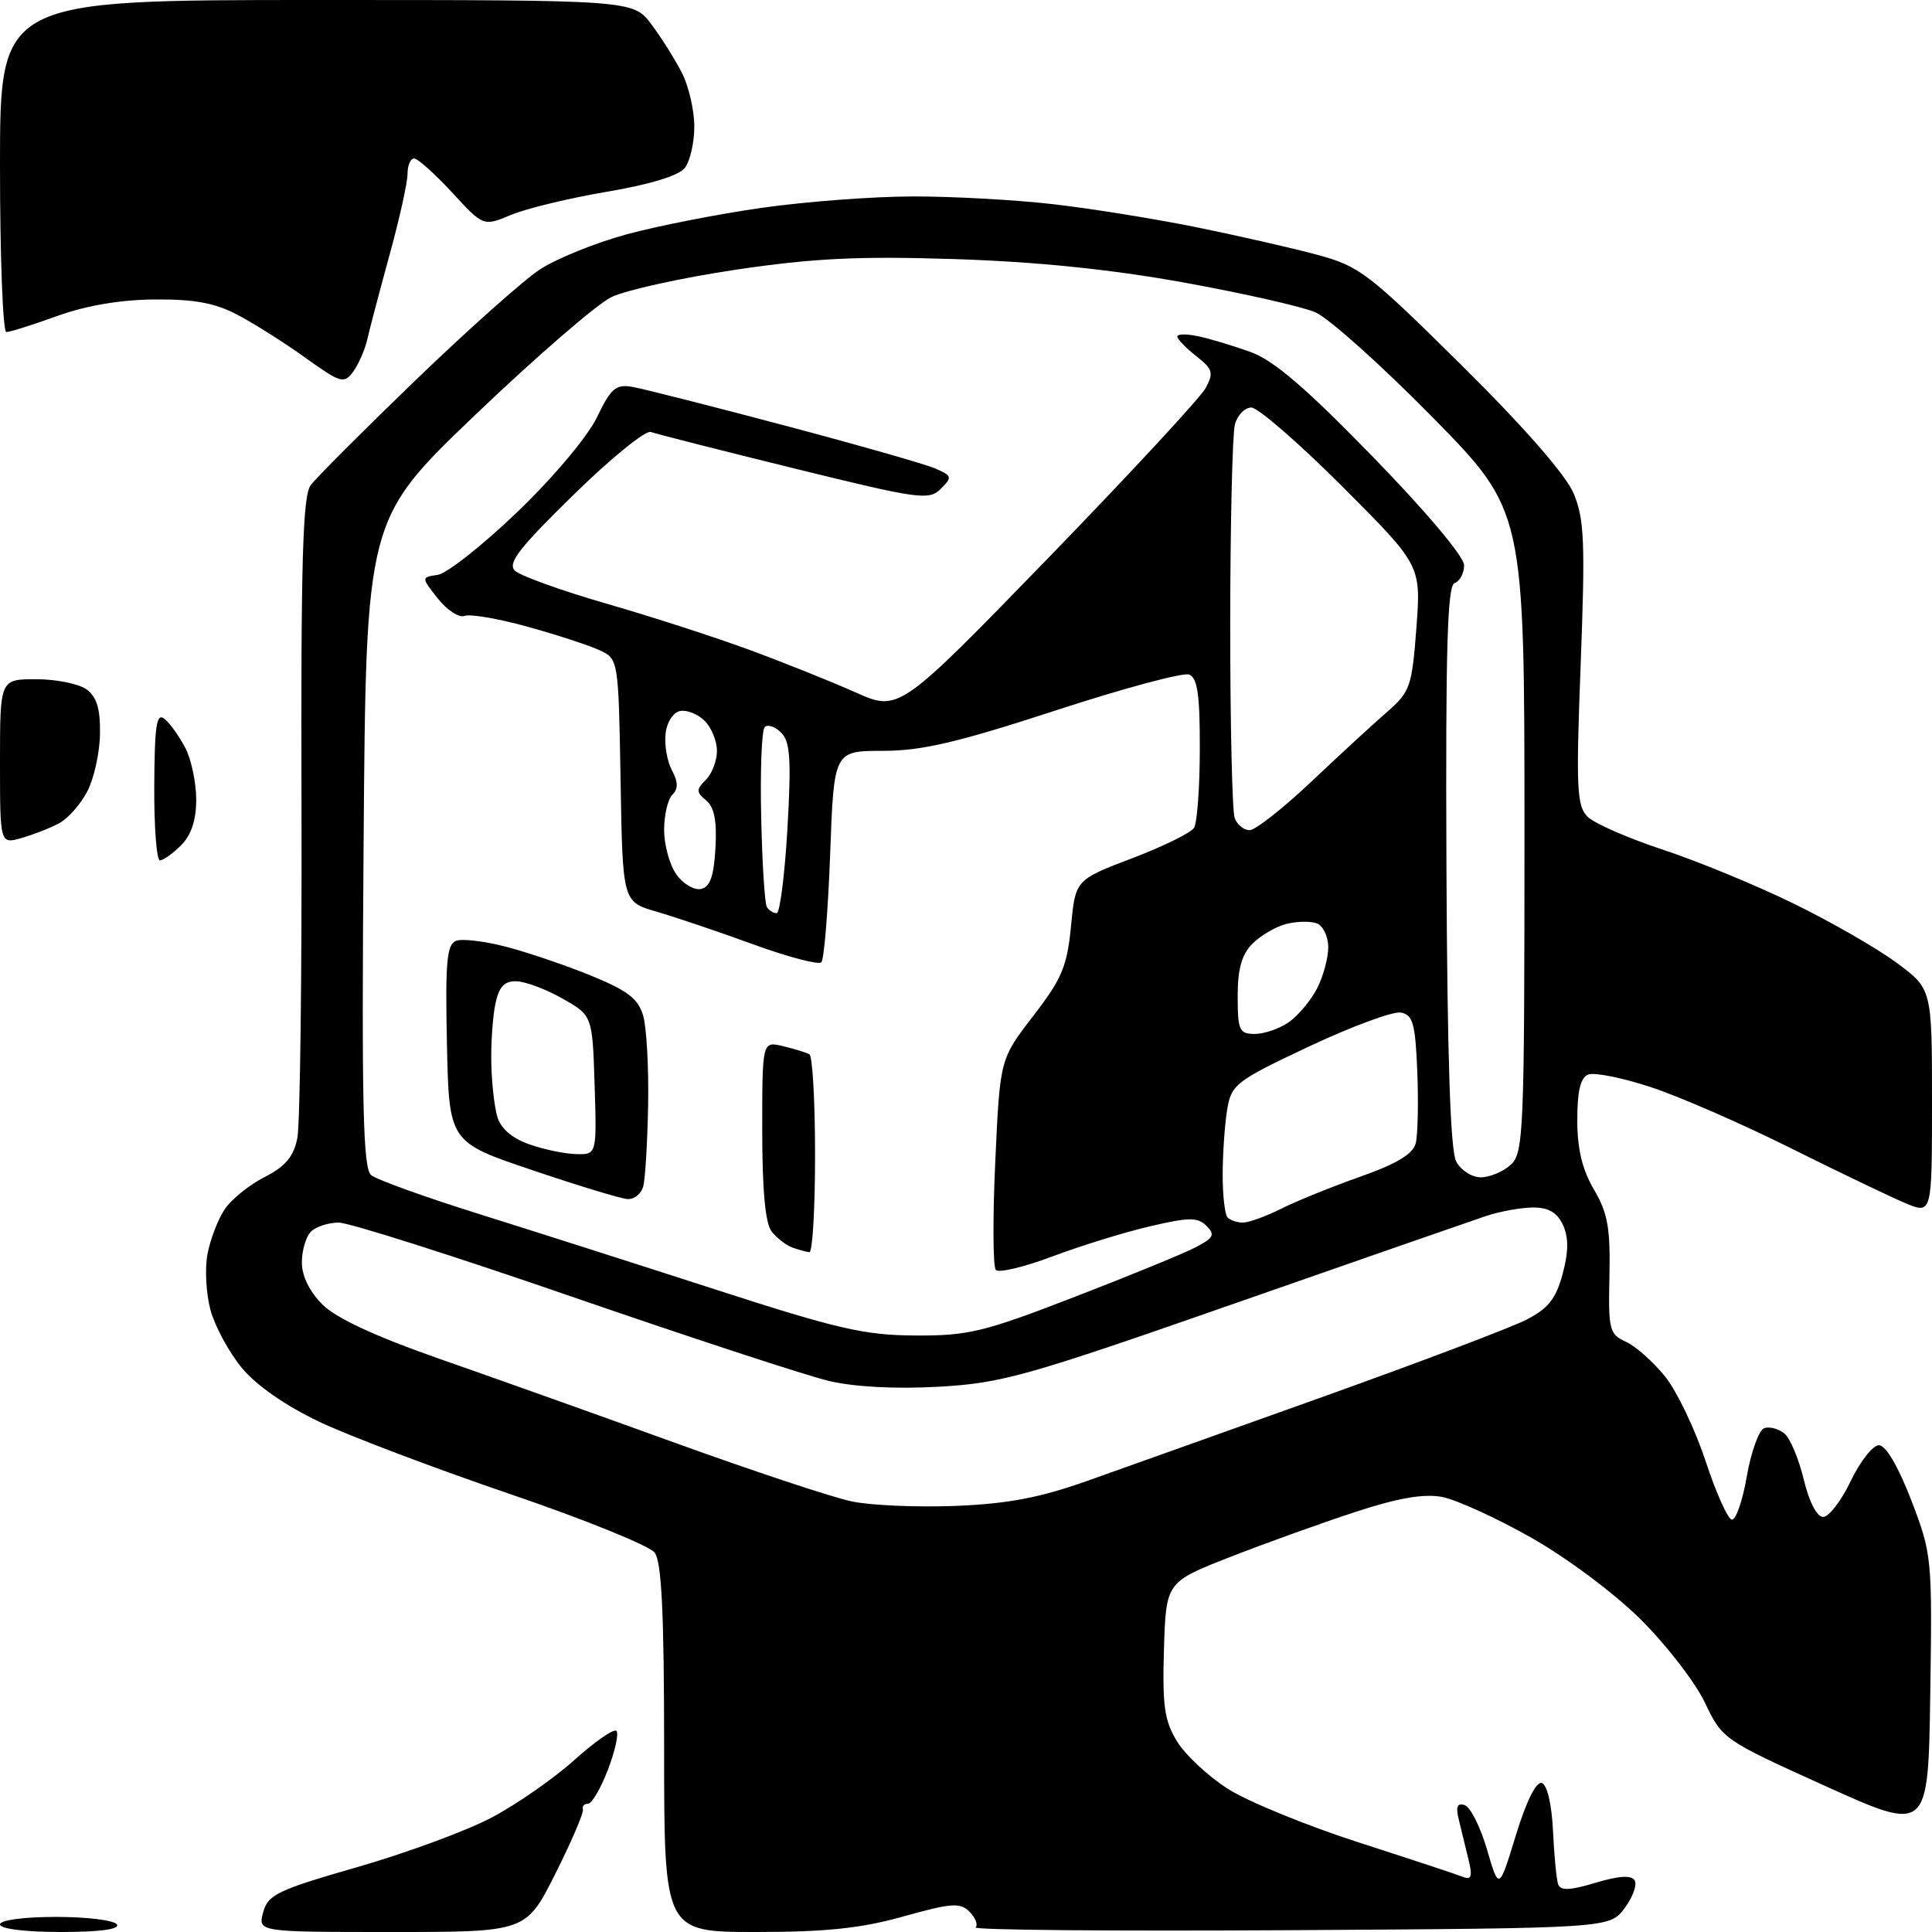 <?xml version="1.0" encoding="UTF-8" standalone="no"?>
<svg 
  version="1.1" 
  xmlns="http://www.w3.org/2000/svg" 
  xmlns:xlink="http://www.w3.org/1999/xlink" 
  xmlns:svg="http://www.w3.org/2000/svg"
  xmlns:rdf="http://www.w3.org/1999/02/22-rdf-syntax-ns#"
  xmlns:cc="http://creativecommons.org/ns#"
  xmlns:dc="http://purl.org/dc/elements/1.1/"
  viewBox="0 0 256 256"
  width="256"
  height="256"
>
<style>svg {background-color: white; }</style>"
<path stroke="none" fill="black" fill-rule="evenodd" d="M8.06,256.00C3.35,256.00 0.00,255.58 0.00,255.00C0.00,254.42 3.15,254.00 7.44,254.00C11.53,254.00 15.16,254.45 15.50,255.00C15.89,255.64 13.18,256.00 8.06,256.00zM51.94,256.00C34.17,256.00 34.17,256.00 34.87,253.39C35.50,251.05 36.76,250.44 47.42,247.38C53.94,245.50 61.97,242.54 65.25,240.78C68.54,239.03 73.45,235.61 76.15,233.17C78.86,230.74 81.35,229.02 81.68,229.35C82.02,229.68 81.51,231.99 80.56,234.48C79.61,236.96 78.42,239.00 77.92,239.00C77.41,239.00 77.11,239.34 77.24,239.75C77.38,240.16 75.74,243.99 73.60,248.25C69.71,256.00 69.71,256.00 51.94,256.00zM100.19,256.00C88.00,256.00 88.00,256.00 88.00,231.69C88.00,213.79 87.67,206.95 86.75,205.73C86.06,204.82 77.40,201.31 67.50,197.94C57.60,194.56 46.27,190.27 42.32,188.40C37.84,186.27 33.97,183.58 32.04,181.25C30.34,179.19 28.48,175.74 27.89,173.59C27.31,171.44 27.13,168.11 27.49,166.19C27.85,164.28 28.86,161.62 29.73,160.30C30.59,158.97 32.98,157.03 35.02,155.99C37.81,154.57 38.90,153.28 39.40,150.80C39.76,148.98 40.01,129.18 39.95,106.79C39.86,74.30 40.11,65.71 41.17,64.29C41.90,63.30 48.14,57.06 55.03,50.41C61.93,43.76 69.35,37.14 71.53,35.71C73.71,34.28 78.88,32.18 83.00,31.06C87.12,29.94 95.22,28.35 101.00,27.53C106.78,26.71 115.78,26.03 121.00,26.03C126.22,26.02 134.55,26.48 139.49,27.05C144.44,27.61 152.99,28.99 158.49,30.10C164.00,31.22 171.20,32.86 174.50,33.75C180.13,35.26 181.32,36.17 193.70,48.43C202.04,56.69 207.49,62.94 208.53,65.41C209.93,68.78 210.06,71.89 209.45,87.96C208.82,104.39 208.93,106.79 210.35,108.21C211.24,109.10 215.69,111.05 220.23,112.55C224.78,114.04 232.55,117.24 237.50,119.65C242.45,122.06 248.64,125.60 251.25,127.53C256.00,131.02 256.00,131.02 256.00,145.96C256.00,160.90 256.00,160.90 252.46,159.42C250.51,158.60 243.65,155.31 237.21,152.10C230.77,148.89 222.45,145.26 218.71,144.04C214.98,142.81 211.27,142.07 210.46,142.38C209.43,142.77 209.00,144.53 209.00,148.41C209.00,152.26 209.66,155.00 211.21,157.63C213.03,160.71 213.39,162.74 213.26,169.05C213.10,176.22 213.25,176.79 215.45,177.80C216.75,178.39 219.09,180.47 220.66,182.43C222.22,184.39 224.62,189.42 226.00,193.60C227.38,197.79 228.94,201.28 229.47,201.36C230.01,201.44 230.91,198.84 231.47,195.58C232.04,192.32 233.08,189.47 233.78,189.23C234.49,189.00 235.69,189.33 236.45,189.95C237.20,190.58 238.36,193.33 239.01,196.05C239.72,199.02 240.75,201.00 241.58,201.00C242.34,201.00 243.98,198.86 245.23,196.25C246.48,193.64 248.16,191.50 248.97,191.50C249.88,191.50 251.52,194.30 253.25,198.78C255.99,205.93 256.04,206.41 255.77,224.44C255.50,242.82 255.50,242.82 241.87,236.66C228.38,230.56 228.21,230.45 225.91,225.61C224.63,222.91 220.79,217.95 217.38,214.56C213.88,211.09 207.53,206.36 202.83,203.71C198.25,201.12 192.95,198.71 191.07,198.35C188.65,197.90 185.23,198.49 179.57,200.35C175.13,201.80 167.68,204.48 163.00,206.31C154.50,209.64 154.50,209.64 154.23,218.57C154.01,226.07 154.29,228.02 155.98,230.77C157.09,232.57 160.13,235.40 162.75,237.06C165.36,238.72 173.12,241.90 180.00,244.12C186.88,246.34 193.13,248.40 193.89,248.71C194.97,249.14 195.13,248.62 194.58,246.38C194.19,244.80 193.61,242.43 193.30,241.12C192.87,239.39 193.09,238.86 194.08,239.19C194.84,239.45 196.17,242.09 197.04,245.08C198.62,250.50 198.62,250.50 200.86,243.18C202.25,238.65 203.56,236.02 204.30,236.26C205.01,236.50 205.61,239.08 205.78,242.58C205.93,245.84 206.24,249.03 206.46,249.67C206.77,250.55 208.01,250.50 211.41,249.48C214.50,248.55 216.16,248.44 216.60,249.16C216.95,249.73 216.35,251.39 215.26,252.85C213.28,255.50 213.28,255.50 170.96,255.76C147.69,255.90 128.93,255.74 129.27,255.39C129.62,255.05 129.26,254.12 128.47,253.32C127.22,252.07 126.07,252.16 119.70,253.94C114.14,255.51 109.44,256.00 100.19,256.00zM126.64,199.54C133.56,199.26 137.81,198.45 144.14,196.20C148.74,194.57 162.85,189.53 175.50,185.01C188.15,180.48 200.17,175.93 202.21,174.89C205.14,173.40 206.16,172.12 207.05,168.83C207.85,165.86 207.86,163.99 207.11,162.33C206.35,160.68 205.21,160.00 203.17,160.00C201.59,160.00 198.77,160.51 196.90,161.13C195.03,161.76 180.00,166.98 163.50,172.75C135.98,182.37 132.74,183.28 124.37,183.75C118.70,184.07 113.22,183.78 109.87,182.99C106.92,182.30 91.64,177.29 75.93,171.87C60.22,166.44 46.25,162.00 44.88,162.00C43.52,162.00 41.86,162.54 41.20,163.20C40.54,163.86 40.00,165.69 40.00,167.28C40.00,169.09 41.02,171.16 42.75,172.88C44.56,174.67 49.77,177.09 58.00,179.97C64.88,182.37 79.00,187.40 89.39,191.16C99.78,194.92 110.35,198.43 112.89,198.95C115.43,199.48 121.61,199.74 126.64,199.54zM121.28,176.96C128.30,177.00 130.36,176.50 142.28,171.89C149.55,169.09 156.79,166.12 158.37,165.30C160.82,164.04 161.04,163.61 159.87,162.44C158.70,161.27 157.57,161.28 152.39,162.49C149.03,163.27 143.21,165.07 139.46,166.48C135.71,167.89 132.33,168.70 131.95,168.27C131.57,167.85 131.53,161.39 131.88,153.91C132.50,140.33 132.50,140.33 136.91,134.62C140.70,129.71 141.40,128.05 141.91,122.75C142.50,116.59 142.50,116.59 149.97,113.74C154.08,112.18 157.79,110.36 158.21,109.70C158.63,109.04 158.98,104.32 158.98,99.22C159.00,92.05 158.67,89.81 157.56,89.38C156.77,89.08 148.78,91.23 139.81,94.16C126.92,98.37 122.14,99.49 117.00,99.49C110.50,99.50 110.50,99.50 110.00,113.17C109.72,120.69 109.20,127.14 108.83,127.51C108.46,127.87 104.41,126.81 99.83,125.14C95.25,123.47 89.47,121.52 87.00,120.80C82.50,119.50 82.50,119.50 82.23,103.40C81.95,87.30 81.95,87.30 79.38,86.13C77.96,85.48 73.67,84.08 69.85,83.03C66.03,81.97 62.30,81.33 61.57,81.61C60.84,81.89 59.24,80.86 58.02,79.31C55.80,76.50 55.80,76.50 58.01,76.17C59.23,75.98 63.98,72.23 68.57,67.82C73.32,63.26 77.85,57.87 79.09,55.31C80.99,51.38 81.60,50.87 83.88,51.28C85.32,51.54 94.38,53.84 104.00,56.39C113.62,58.94 122.59,61.50 123.91,62.07C126.16,63.04 126.21,63.22 124.66,64.77C123.10,66.33 121.81,66.15 105.24,62.07C95.49,59.67 86.93,57.49 86.24,57.24C85.54,56.98 80.92,60.74 75.97,65.59C68.77,72.63 67.22,74.64 68.23,75.62C68.93,76.29 74.36,78.25 80.30,79.97C86.25,81.68 94.80,84.45 99.30,86.11C103.81,87.77 110.11,90.29 113.31,91.72C119.11,94.32 119.11,94.32 138.81,74.03C149.64,62.86 159.06,52.70 159.75,51.43C160.85,49.40 160.70,48.91 158.50,47.18C157.12,46.10 156.00,44.93 156.00,44.59C156.00,44.24 157.24,44.23 158.75,44.55C160.26,44.87 163.37,45.80 165.65,46.62C168.72,47.70 172.98,51.35 181.90,60.52C188.94,67.75 194.00,73.76 194.00,74.89C194.00,75.96 193.44,77.02 192.75,77.25C191.78,77.58 191.54,85.86 191.66,114.74C191.77,139.96 192.18,152.47 192.95,153.90C193.56,155.06 195.03,156.00 196.21,156.00C197.38,156.00 199.17,155.26 200.17,154.35C201.89,152.79 202.00,150.09 202.00,110.18C202.00,67.68 202.00,67.68 189.75,55.22C183.01,48.37 176.05,42.14 174.29,41.38C172.52,40.62 164.64,38.84 156.79,37.42C147.13,35.68 137.31,34.68 126.50,34.33C113.78,33.92 107.83,34.21 97.49,35.74C90.34,36.81 82.91,38.44 80.99,39.38C79.07,40.32 70.97,47.33 63.00,54.95C48.50,68.82 48.50,68.82 48.18,111.72C47.91,146.43 48.10,154.84 49.18,155.71C49.90,156.31 56.35,158.63 63.50,160.87C70.65,163.11 84.83,167.64 95.00,170.93C110.98,176.10 114.56,176.93 121.28,176.96zM107.25,165.92C106.84,165.88 105.83,165.60 105.00,165.31C104.17,165.01 102.94,164.06 102.25,163.19C101.41,162.13 101.00,157.74 101.00,149.79C101.00,137.96 101.00,137.96 103.75,138.62C105.26,138.98 106.84,139.47 107.25,139.70C107.66,139.93 108.00,145.94 108.00,153.06C108.00,160.18 107.66,165.96 107.25,165.92zM164.71,162.00C165.46,162.00 167.75,161.17 169.79,160.15C171.83,159.13 176.56,157.21 180.29,155.90C185.09,154.20 187.23,152.91 187.59,151.49C187.87,150.38 187.96,146.11 187.80,142.00C187.54,135.63 187.22,134.47 185.63,134.17C184.61,133.97 179.14,135.99 173.48,138.65C163.74,143.24 163.17,143.69 162.61,147.00C162.29,148.93 162.02,152.79 162.01,155.58C162.00,158.38 162.30,160.97 162.67,161.33C163.03,161.70 163.95,162.00 164.71,162.00zM83.13,158.88C82.24,158.82 76.55,157.09 70.50,155.04C59.50,151.33 59.50,151.33 59.22,138.28C58.99,127.46 59.20,125.14 60.44,124.66C61.26,124.35 64.31,124.72 67.21,125.49C70.12,126.26 75.19,127.99 78.47,129.34C83.24,131.30 84.59,132.36 85.24,134.64C85.68,136.22 85.97,141.52 85.88,146.43C85.79,151.35 85.50,156.18 85.24,157.18C84.98,158.18 84.03,158.95 83.13,158.88zM76.29,152.92C79.08,153.00 79.08,153.00 78.79,143.78C78.50,134.56 78.50,134.56 74.50,132.30C72.30,131.05 69.54,130.03 68.38,130.02C66.79,130.00 66.09,130.79 65.62,133.12C65.28,134.84 65.04,138.33 65.10,140.88C65.15,143.42 65.50,146.59 65.88,147.92C66.31,149.48 67.79,150.79 70.03,151.59C71.94,152.28 74.75,152.88 76.29,152.92zM166.28,137.00C167.53,137.00 169.56,136.30 170.78,135.44C172.01,134.58 173.68,132.58 174.51,130.99C175.33,129.40 176.00,126.94 176.00,125.52C176.00,124.10 175.32,122.68 174.50,122.36C173.67,122.04 171.86,122.07 170.47,122.42C169.08,122.77 167.06,123.94 165.97,125.03C164.54,126.46 164.00,128.35 164.00,132.00C164.00,136.54 164.21,137.00 166.28,137.00zM102.91,121.00C103.34,121.00 103.98,115.95 104.34,109.78C104.86,100.62 104.71,98.28 103.51,97.08C102.71,96.28 101.72,95.94 101.33,96.34C100.93,96.73 100.72,102.07 100.86,108.20C100.99,114.34 101.33,119.72 101.61,120.18C101.89,120.63 102.47,121.00 102.91,121.00zM92.85,117.80C94.08,117.56 94.58,116.18 94.80,112.40C95.01,108.80 94.65,106.96 93.57,106.06C92.24,104.95 92.23,104.63 93.53,103.33C94.34,102.52 95.00,100.80 95.00,99.50C95.00,98.20 94.27,96.41 93.38,95.52C92.49,94.63 91.02,94.04 90.13,94.21C89.21,94.38 88.36,95.69 88.19,97.21C88.02,98.69 88.40,100.87 89.03,102.06C89.87,103.62 89.88,104.52 89.09,105.31C88.49,105.91 88.00,108.01 88.00,109.98C88.00,111.95 88.72,114.58 89.60,115.83C90.47,117.09 91.94,117.97 92.85,117.80zM21.19,114.00C20.75,114.00 20.41,109.54 20.44,104.09C20.49,96.02 20.74,94.38 21.82,95.27C22.54,95.87 23.78,97.60 24.57,99.13C25.35,100.65 26.00,103.72 26.00,105.95C26.00,108.67 25.34,110.66 24.00,112.00C22.90,113.10 21.64,114.00 21.19,114.00zM2.86,111.04C0.00,111.86 0.00,111.86 0.00,100.93C0.00,90.00 0.00,90.00 4.81,90.00C7.45,90.00 10.45,90.61 11.47,91.35C12.82,92.34 13.30,93.93 13.25,97.23C13.22,99.71 12.46,103.14 11.58,104.84C10.70,106.55 9.02,108.45 7.85,109.08C6.68,109.71 4.43,110.59 2.86,111.04zM165.58,110.00C166.34,110.00 170.00,107.12 173.73,103.60C177.45,100.08 181.97,95.92 183.78,94.35C186.85,91.68 187.09,90.99 187.68,83.20C188.30,74.91 188.30,74.91 177.85,64.45C172.10,58.70 166.68,54.00 165.81,54.00C164.94,54.00 163.96,55.01 163.63,56.25C163.30,57.49 163.02,69.38 163.01,82.67C163.01,95.96 163.27,107.55 163.61,108.42C163.94,109.29 164.83,110.00 165.58,110.00zM46.79,49.26C45.59,50.89 45.15,50.76 40.50,47.43C37.75,45.45 33.70,42.89 31.50,41.73C28.49,40.14 25.77,39.64 20.50,39.68C15.99,39.71 11.40,40.49 7.59,41.87C4.34,43.04 1.31,44.00 0.84,44.00C0.38,44.00 0.00,34.10 0.00,22.00C0.00,0.00 0.00,0.00 41.95,-0.00C83.90,-0.00 83.90,-0.00 86.33,3.25C87.67,5.04 89.49,7.94 90.38,9.70C91.27,11.46 92.00,14.64 92.00,16.76C92.00,18.88 91.44,21.35 90.75,22.24C89.96,23.27 86.17,24.43 80.46,25.40C75.49,26.24 69.76,27.62 67.73,28.47C64.05,30.01 64.05,30.01 59.90,25.50C57.61,23.03 55.35,21.00 54.87,21.00C54.39,21.00 54.00,21.92 54.00,23.05C54.00,24.18 52.93,29.02 51.61,33.80C50.30,38.59 48.97,43.62 48.66,45.00C48.34,46.38 47.50,48.29 46.79,49.26z" />

</svg>